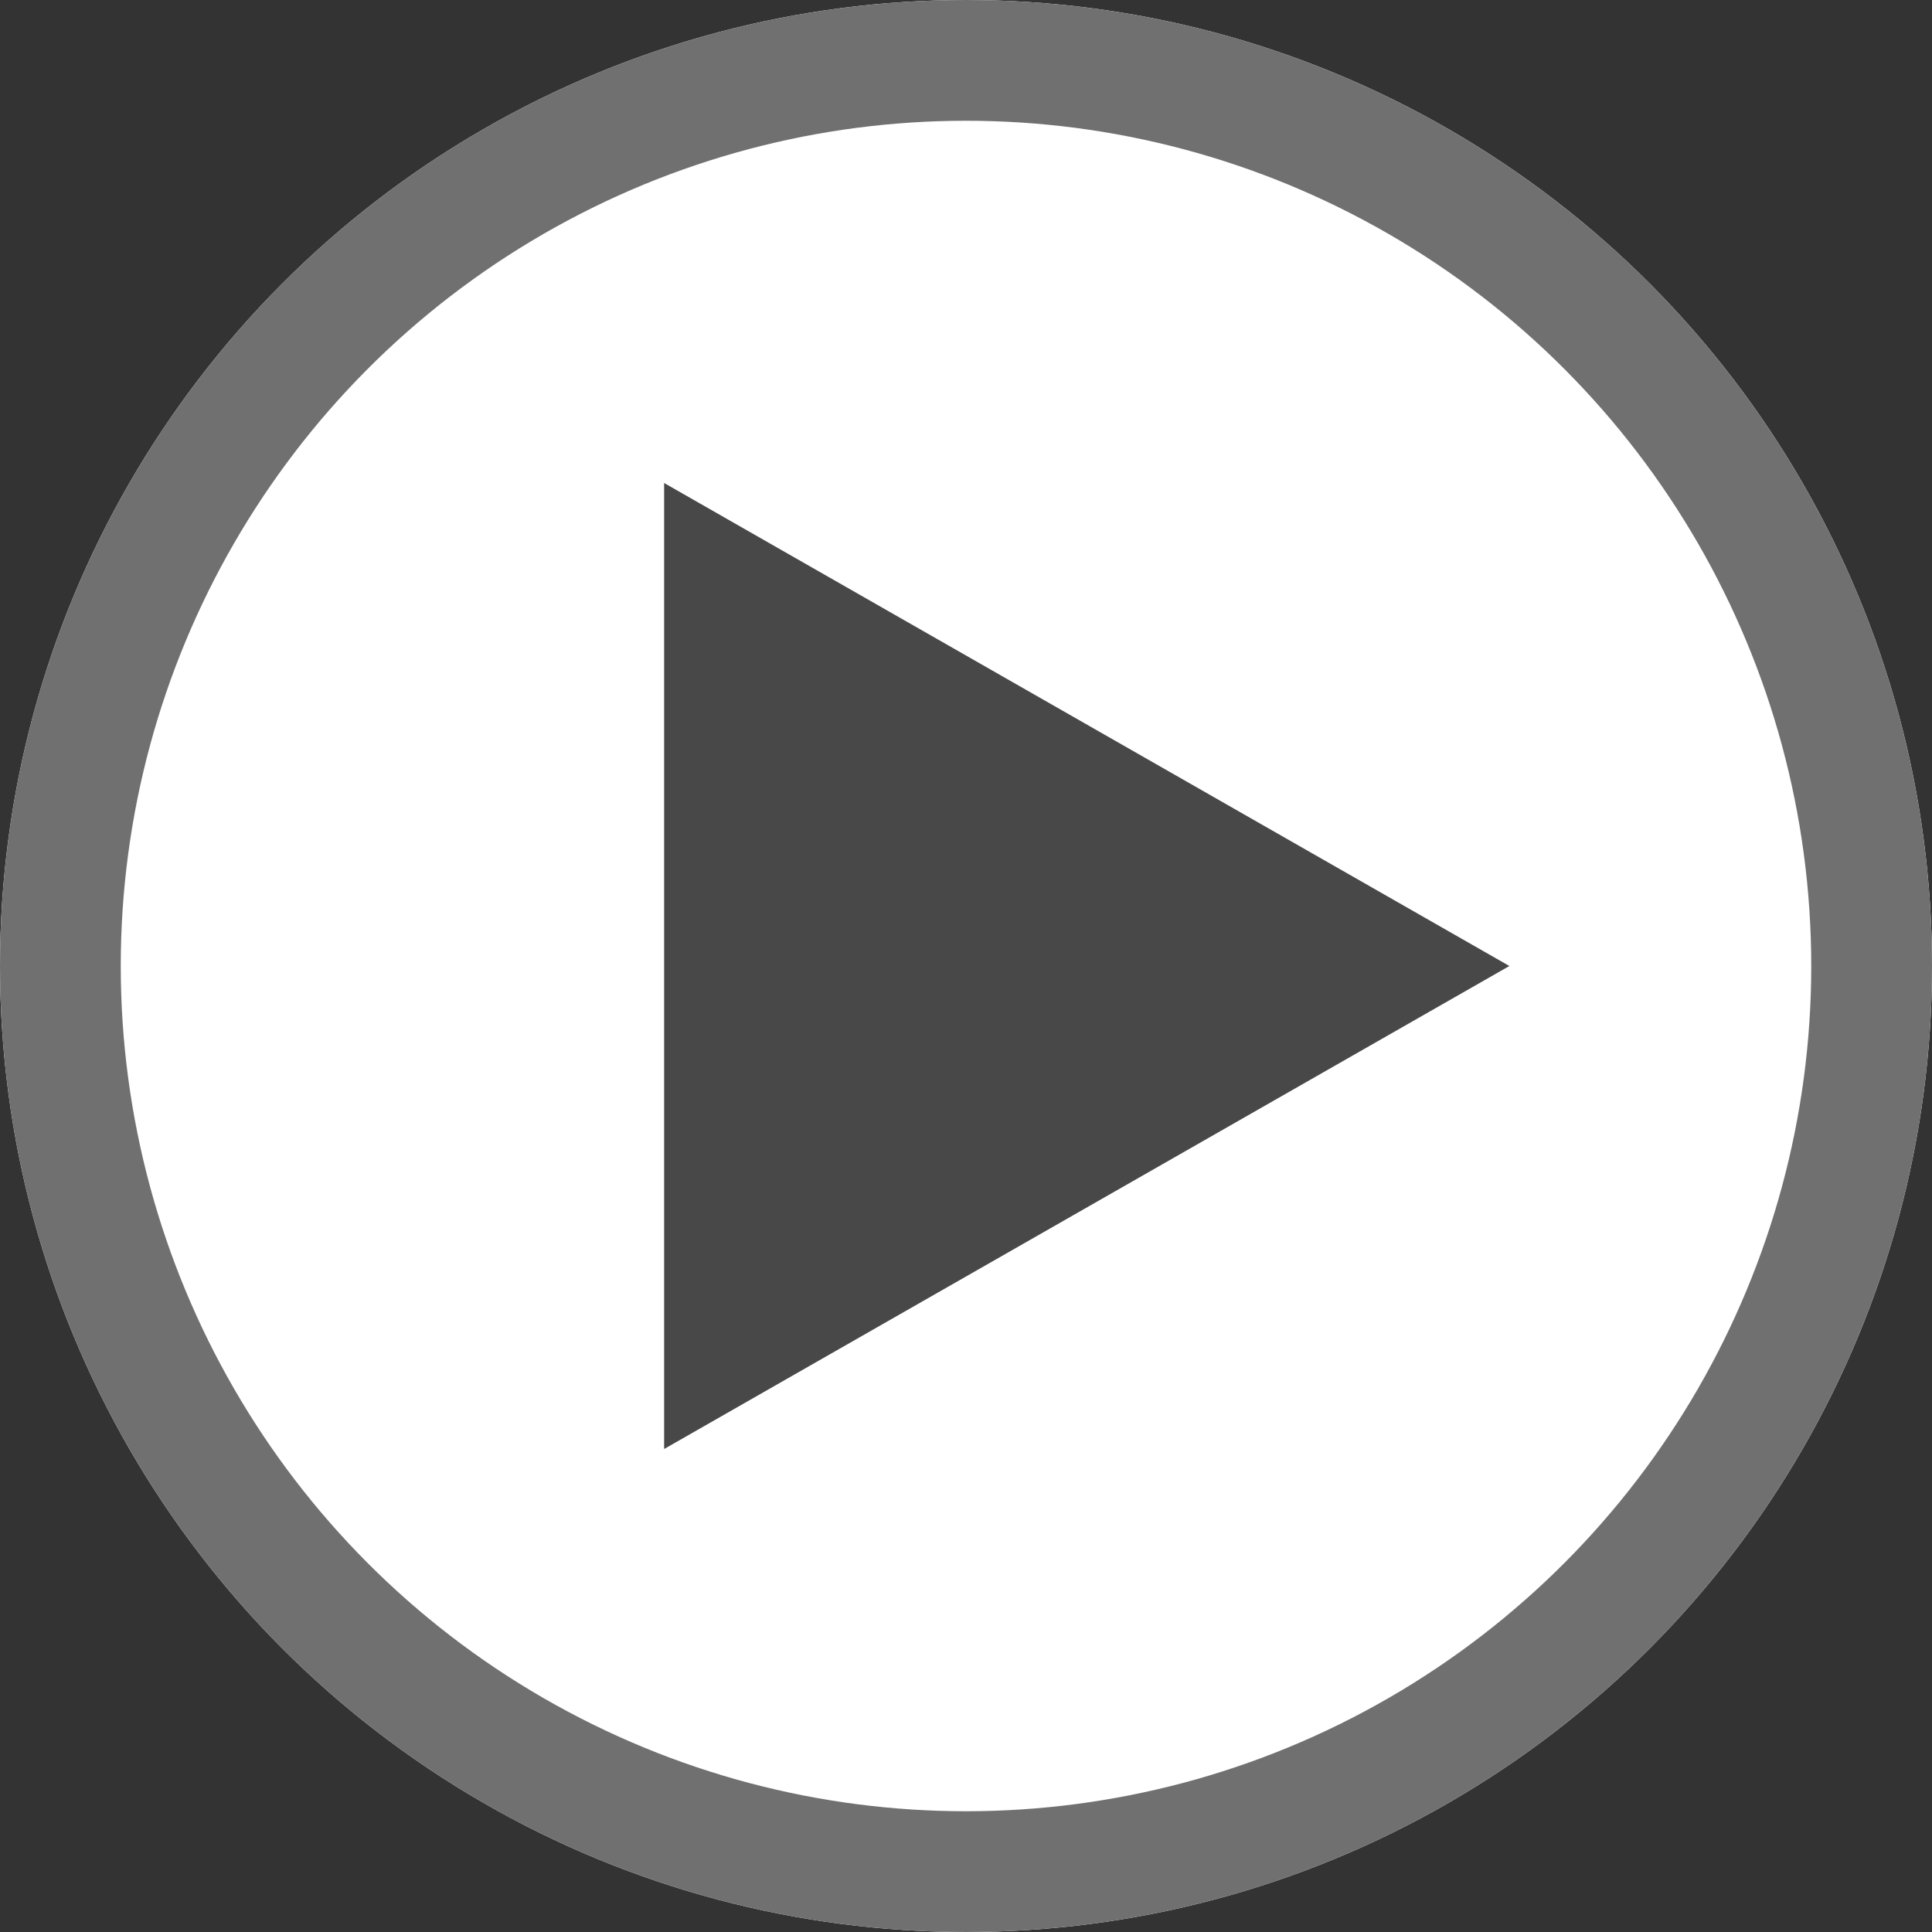 <svg xmlns="http://www.w3.org/2000/svg" width="32" height="32" viewBox="0 0 32 32">
  <rect x="0" y="0" width="32" height="32" fill="#333333" stroke="none"/>
  <g id="Group_59" data-name="Group 59" transform="translate(-1375 -1927)">
    <g id="Ellipse_5" data-name="Ellipse 5" transform="translate(1375 1927)" fill="#fff" stroke="#707070" stroke-width="2">
      <circle cx="16" cy="16" r="16" stroke="none"/>
      <circle cx="16" cy="16" r="15" fill="none"/>
    </g>
    <path id="Polygon_2" data-name="Polygon 2" d="M8,0l8,14H0Z" transform="translate(1400 1935) rotate(90)" fill="#484848"/>
  </g>
</svg>